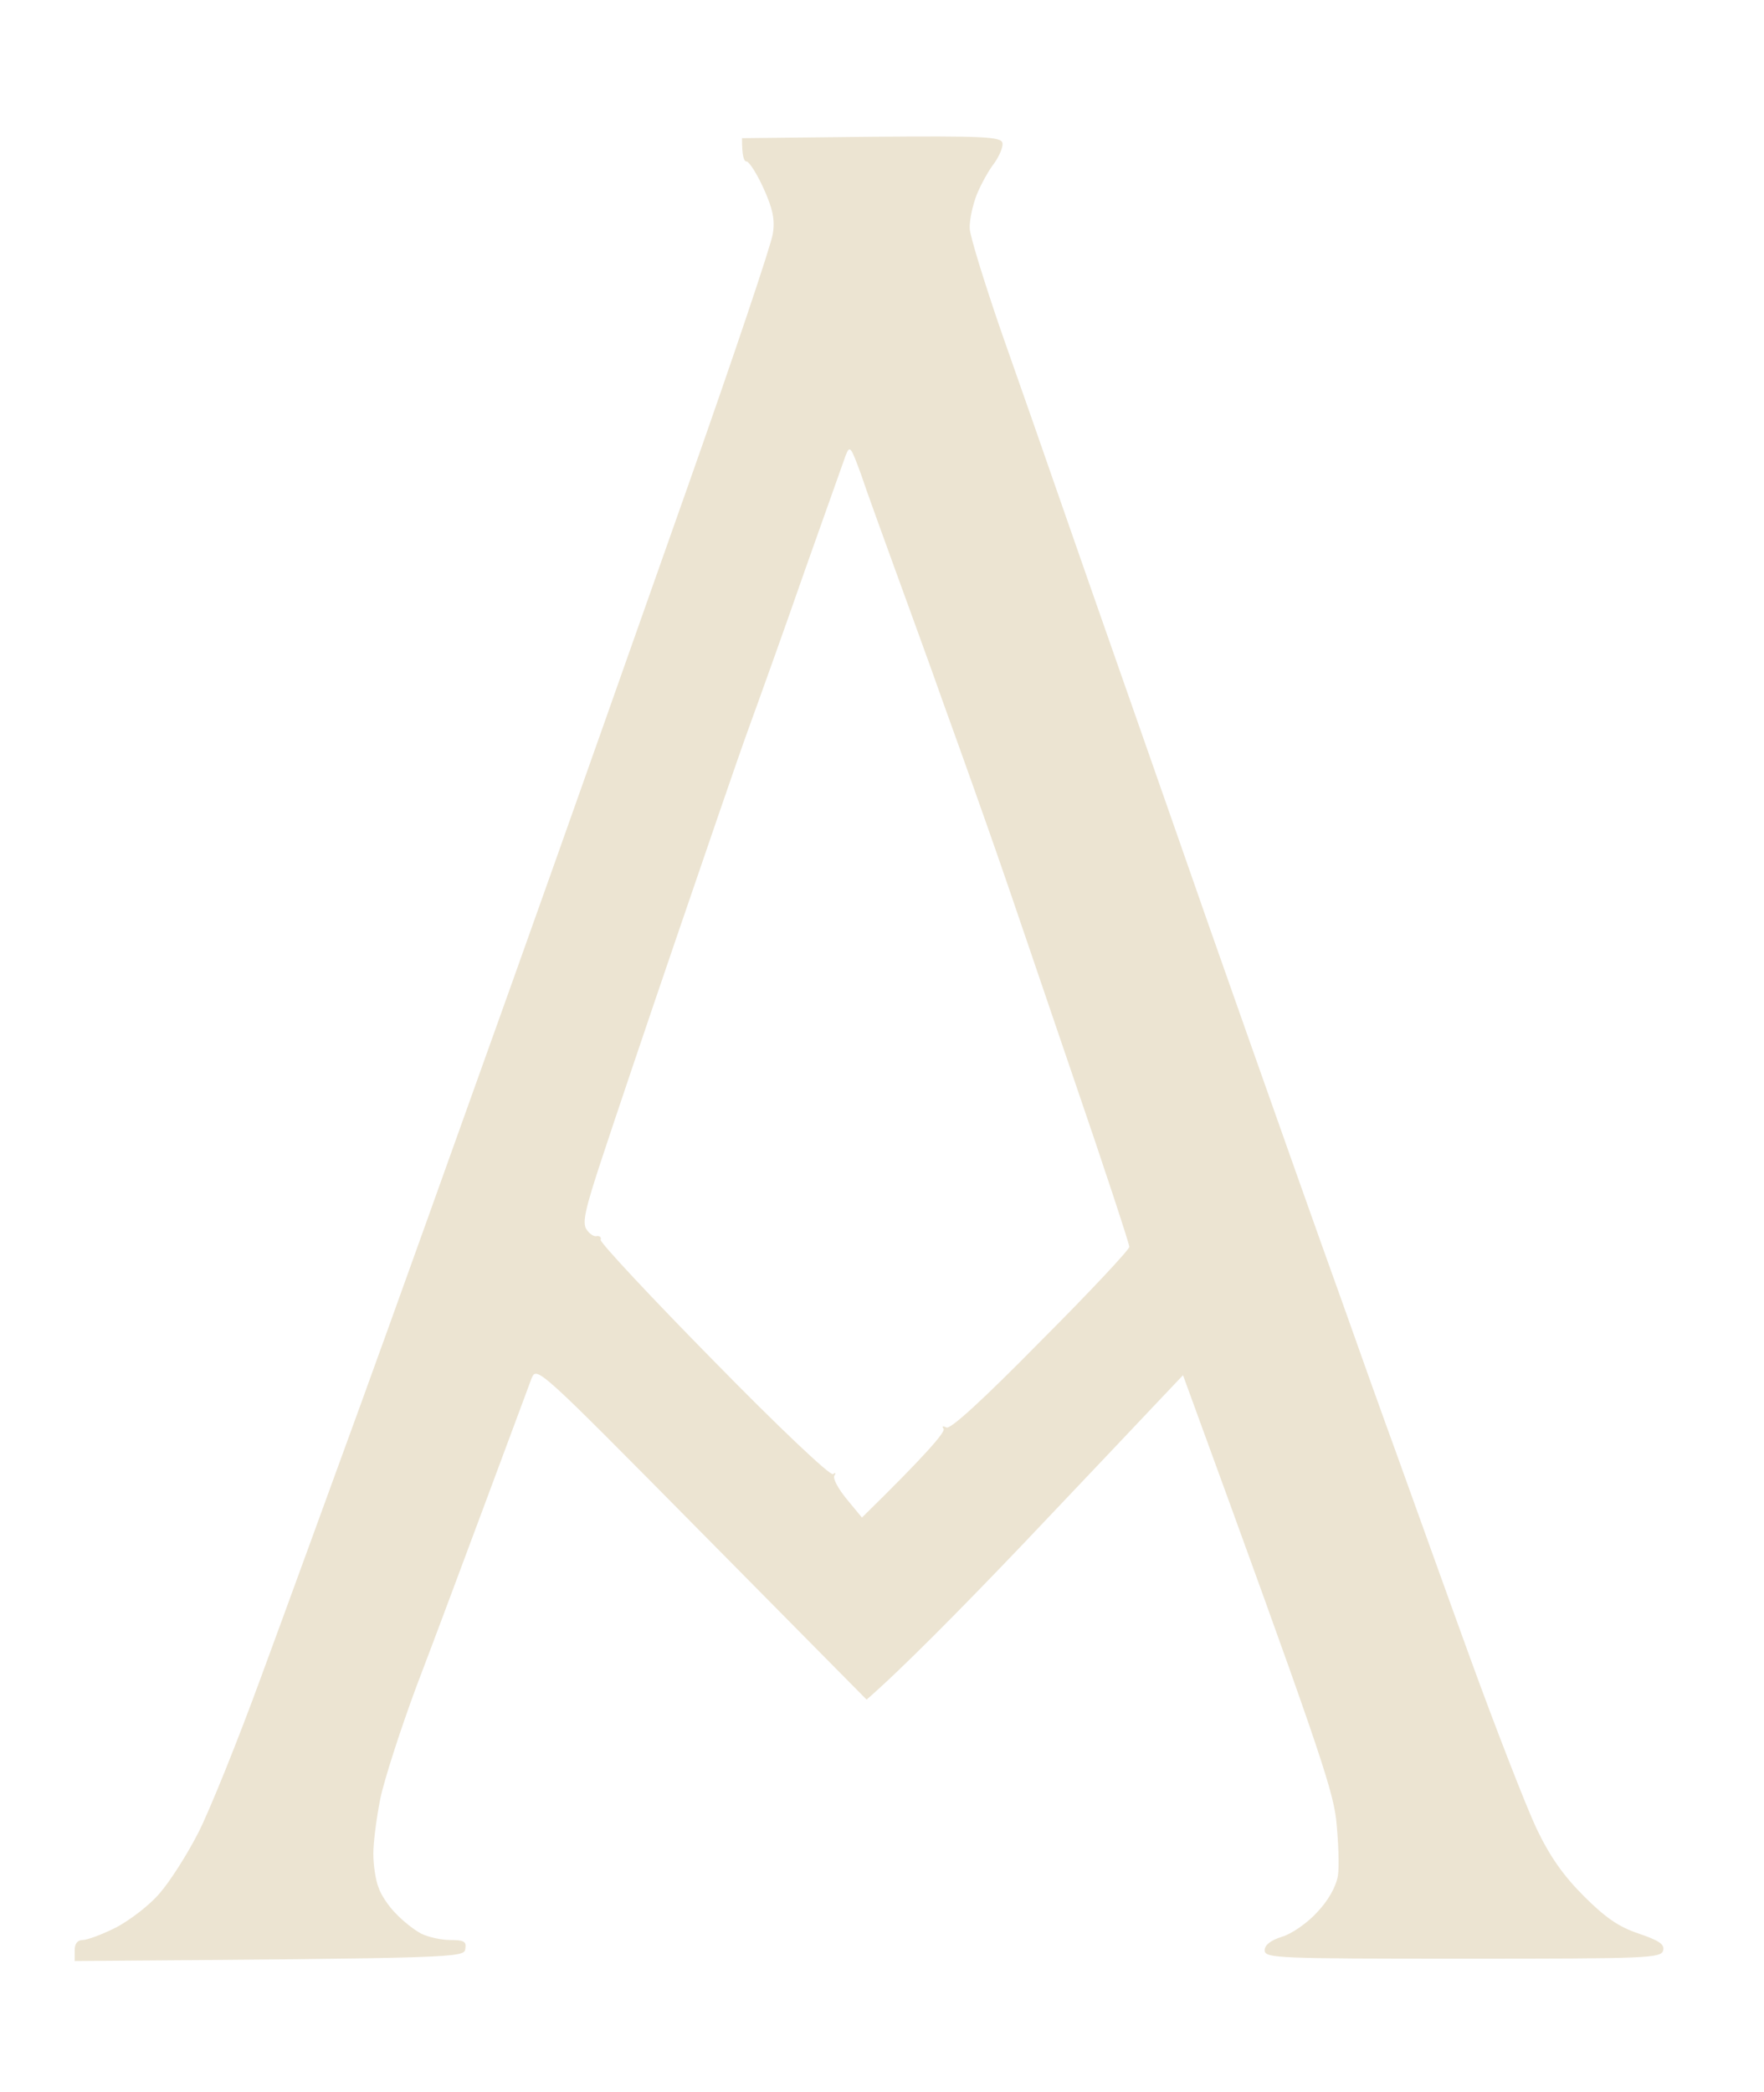 <?xml version="1.0" encoding="UTF-8"?>
<svg xmlns="http://www.w3.org/2000/svg" version="1.2" viewBox="0 0 378 447" width="70" height="83">
  <style>.a{opacity:1;fill:#ece4d2}</style>
  <path fill-rule="evenodd" class="a" d="m214.8 30c0.2 0.8-0.6 2.7-1.7 4.3-1.2 1.5-2.9 4.6-3.8 6.8-0.9 2.3-1.6 5.6-1.5 7.3 0.1 1.7 3.1 11.4 6.6 21.6 3.6 10.2 10.1 28.8 14.5 41.5 4.4 12.7 17.9 51.1 29.9 85.5 12.1 34.4 25 70.8 28.7 81 3.6 10.2 9 25.3 12 33.5 3 8.3 9.9 27.6 15.5 43 5.6 15.4 12 31.8 14.2 36.5 2.9 6.1 5.8 10.2 10.2 14.6 4.6 4.6 7.5 6.6 11.7 8 4.4 1.5 5.6 2.3 5.3 3.6-0.4 1.7-3.2 1.8-42.9 1.8-39.8 0-42.5-0.1-42.5-1.8 0-1.1 1.2-2.1 3.7-2.9 2.1-0.6 5.5-3 7.5-5.2 2.4-2.5 4.1-5.5 4.5-7.9 0.3-2 0.1-7.5-0.4-12.2-0.9-6.9-4.1-16.5-32.8-95l-5.4 5.7c-3 3.2-16 16.9-29 30.6-13 13.6-25.8 26.6-33.4 33.2l-35.4-35.8c-35-35.4-35.3-35.7-36.4-33-0.6 1.6-4.9 13.2-9.6 25.8-4.7 12.6-11.4 30.6-15 40-3.5 9.4-7 20.3-7.8 24.2-0.8 4-1.5 9.3-1.5 11.8 0 2.5 0.5 5.7 1.1 7.2 0.5 1.6 2.2 4.1 3.7 5.6 1.5 1.6 3.9 3.5 5.4 4.3 1.6 0.8 4.4 1.4 6.3 1.4 2.9 0 3.5 0.3 3.2 1.9-0.2 1.9-1.6 2-83.7 2.6v-2.3c0-1.4 0.6-2.2 1.7-2.2 1 0 4.2-1.2 7.2-2.7 3-1.6 7.2-4.8 9.3-7.3 2.2-2.5 5.9-8.3 8.3-13 2.4-4.7 8.5-19.8 13.5-33.5 5.1-13.8 14.6-39.9 21.2-58 6.6-18.1 21.2-58.9 32.5-90.5 11.3-31.6 28.3-79.8 37.9-107 9.6-27.2 17.7-51.3 18-53.5 0.5-3 0-5.4-2-9.8-1.4-3.1-3.1-5.7-3.6-5.7-0.6 0-1-1.1-1-5l27.7-0.3c24-0.2 27.8 0 28.1 1.3zm-42.3 91.5c-4.2 12.1-9.7 27.4-12.1 34-2.4 6.6-9.4 27.1-15.7 45.5-6.3 18.4-13.4 39.5-15.8 46.8-3.5 10.6-4.2 13.6-3.2 15 0.6 0.9 1.6 1.6 2.2 1.4 0.6-0.1 1 0.3 0.8 0.8-0.1 0.6 10.8 12.3 24.3 26 13.6 13.9 24.9 24.6 25.5 24.2 0.5-0.4 0.7-0.3 0.3 0.3-0.4 0.6 0.8 2.8 2.6 5l3.3 4c14.2-13.9 17.9-18.4 17.5-19-0.4-0.6-0.2-0.7 0.6-0.3 0.8 0.5 7.7-5.8 20.2-18.5 10.5-10.5 19-19.6 19-20.2 0-0.6-5.3-16.8-11.9-36-6.6-19.3-13.9-40.9-16.4-48-2.5-7.2-7.5-21.3-11.2-31.5-3.6-10.2-8.7-24.1-11.2-31-2.5-6.9-5.6-15.4-6.8-19-2.2-6-2.4-6.3-3.3-4-0.5 1.4-4.4 12.4-8.7 24.5zm-347.5 374.5c0.3-0.1 1.1 1.2 1.8 2.7 0.8 1.5 1.1 3.7 0.8 4.8-0.3 1.1-0.1 2.7 0.5 3.5 0.8 1.1 0.9 0.9 0.3-1-0.6-2.1-0.5-2.3 0.7-1.3 0.8 0.7 1.8 1 2.2 0.5 0.5-0.4 0.5 0.1 0 1.2-0.5 1.1-0.4 1.7 0.2 1.6 0.5-0.1 1.6-0.2 2.2-0.1 0.7 0 1.1 0.8 0.8 1.6-0.3 0.8-0.1 1.5 0.5 1.5 0.5 0 0.7 0.6 0.4 1.2-0.3 0.7 0.2 2.1 1 3 0.9 1 1.3 2 0.8 2.3-0.4 0.3 0.2 1.5 1.3 2.7 1.1 1.2 1.4 1.8 0.7 1.5q-1.2-0.7-0.7 0.8c0.3 0.8 0.9 1.5 1.5 1.5 0.5 0 0.9 0.6 0.8 1.2 0 0.7 0 2.1 0 3 0.1 1.2 0.7 1.5 1.4 1 0.9-0.5 1-0.3 0.3 0.7-0.7 0.9-0.6 1.5 0.2 2 0.6 0.3 2 3.1 3.1 6.1 1.2 3 1.8 6.2 1.4 7q-0.7 1.5 0.6 0.7c0.8-0.5 1.2 0.1 1.2 1.8 0 1.4 0.4 2.5 1 2.5 0.5 0 0.9 0.3 0.8 0.7-0.1 0.5 0.3 1.7 1 2.8 0.6 1.1 0.9 2.3 0.7 2.7-0.3 0.5 0.1 2.3 0.7 4.2 0.7 1.9 1.6 3.3 2 3 0.5-0.2 0.5 0.4 0.1 1.3-0.4 1.1-0.8 1.3-1 0.5-0.2-0.6-1-1.2-1.8-1.2-0.8 0-1.7 1-2 2.2-0.4 1.8-0.2 2 0.8 1.1 0.6-0.6 1.8-1 2.4-0.7 1 0.3 1 0.7 0.2 1.6-0.7 0.8-3.4 1.3-6.8 1.2-3.1-0.1-6.4 0-7.4 0.2-1.4 0.3-1.5 0.8-0.7 2.9 0.5 1.4 0.8 2.5 0.5 2.5-0.3 0-1-1.4-1.5-3-0.6-1.6-1.3-2.8-1.8-2.6-0.4 0.2-0.8-0.6-0.8-1.7-0.1-1.2-0.4-3.1-0.7-4.2-0.3-1.1-0.8-3.2-1.1-4.8-0.3-1.5-1.1-2.5-1.6-2.2-0.6 0.3-0.7-0.4-0.3-1.8 0.5-1.6 0.4-2-0.5-1.5q-1.2 0.8-0.7-0.7c0.3-0.8 0-1.5-0.5-1.5-0.6 0-1.8-1.3-2.8-3-1.3-2.3-2.5-3-5.7-3.3-3.9-0.3-3.9-0.4 5.5-0.7l-0.6-3.8c-0.3-2-0.7-4.5-1-5.5-0.2-0.9-0.9-1.5-1.4-1.2-0.6 0.3-0.8-0.4-0.5-1.5 0.3-1.2 0-2-0.8-2q-1.2 0 0.3-0.9c1.2-0.7 1.1-1.1-0.8-2-1.7-0.9-2-1.6-1.5-3.4 0.5-1.6 0.4-2-0.5-1.5-0.9 0.6-1 0.2-0.5-1.5 0.5-1.6 0.4-2-0.5-1.5-0.7 0.5-1.1 0.5-1.1 0 0.1-0.4 0-0.9-0.1-1.2-0.1-0.3-0.3-1.6-0.4-3-0.2-1.4-0.6-3.7-0.9-5.3-0.5-2-0.3-2.7 0.8-2.7 1 0 1.3-0.6 0.9-1.8-0.5-1.4-0.3-1.3 1 0.3 1.3 1.5 1.6 1.6 1.7 0.5q0.1-1.5 0.5-0.3c0.2 0.7 0.8 1.3 1.4 1.3 0.5 0 0.8-0.9 0.5-2-0.3-1.1-1-2-1.5-2-0.6 0-0.2-1.6 0.7-3.5 1-1.9 2-3.5 2.3-3.5z"></path>
</svg>
